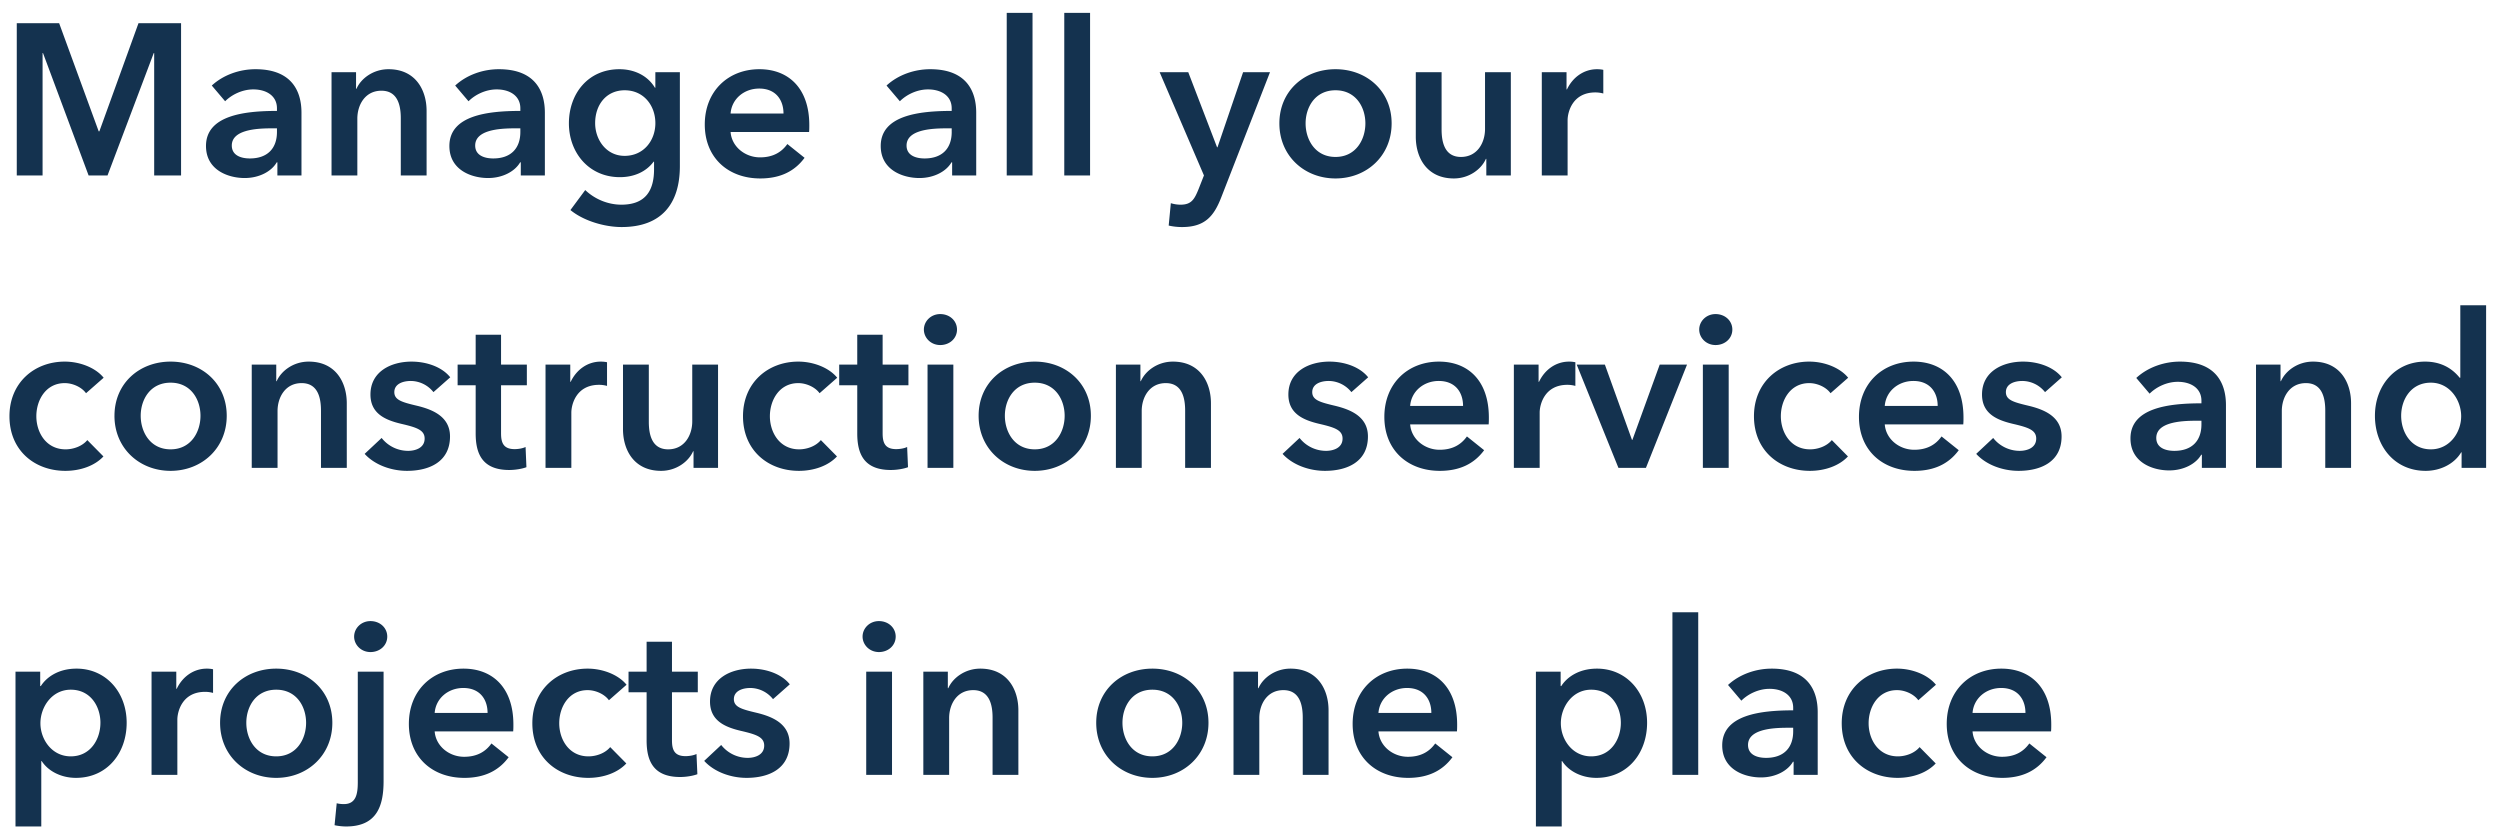 <svg width="171" height="57" viewBox="0 0 171 57" fill="none" xmlns="http://www.w3.org/2000/svg"><path d="M1.147 12V1.586h2.898l2.706 7.399h.045l2.677-7.399h2.912V12h-1.839V3.63h-.03L7.355 12H6.06L2.942 3.63h-.03V12H1.147zm17.826 0v-.897h-.044c-.353.617-1.191 1.074-2.191 1.074-1.133 0-2.648-.545-2.648-2.192 0-2.104 2.648-2.398 4.854-2.398v-.176c0-.868-.735-1.295-1.618-1.295-.75 0-1.47.353-1.927.81l-.912-1.074c.794-.736 1.912-1.118 2.986-1.118 2.53 0 3.148 1.559 3.148 2.971V12h-1.648zm-.029-2.971v-.25h-.397c-1.118 0-2.692.132-2.692 1.176 0 .677.633.883 1.236.883 1.206 0 1.853-.691 1.853-1.81zM22.677 12V4.94h1.677v1.132h.03c.308-.706 1.147-1.338 2.191-1.338 1.839 0 2.604 1.412 2.604 2.853V12h-1.765V8.087c0-.838-.192-1.882-1.324-1.882-1.118 0-1.648.97-1.648 1.912V12h-1.765zm12.945 0v-.897h-.044c-.354.617-1.192 1.074-2.192 1.074-1.133 0-2.648-.545-2.648-2.192 0-2.104 2.648-2.398 4.854-2.398v-.176c0-.868-.735-1.295-1.618-1.295-.75 0-1.47.353-1.927.81l-.912-1.074c.795-.736 1.912-1.118 2.986-1.118 2.53 0 3.148 1.559 3.148 2.971V12h-1.647zm-.03-2.971v-.25h-.397c-1.118 0-2.692.132-2.692 1.176 0 .677.633.883 1.236.883 1.206 0 1.853-.691 1.853-1.81zm9.235-4.09h1.676v6.428c0 2.545-1.235 4.163-3.986 4.163-1.147 0-2.589-.412-3.5-1.162L40.03 13c.677.647 1.589 1 2.471 1 1.707 0 2.236-1.03 2.236-2.427v-.514h-.03c-.514.69-1.338 1.059-2.308 1.059-2.118 0-3.486-1.677-3.486-3.678 0-2.044 1.323-3.706 3.456-3.706.986 0 1.912.412 2.427 1.265h.03v-1.06zm-2.09 1.236c-1.279 0-2.029 1-2.029 2.25 0 1.119.75 2.236 2.015 2.236 1.31 0 2.104-1.059 2.104-2.235 0-1.221-.81-2.25-2.09-2.25zm7.235 1.589h3.619c0-.912-.515-1.706-1.662-1.706-1.045 0-1.883.72-1.957 1.706zm5.384.794c0 .162 0 .309-.015.47h-5.369c.074 1.001.986 1.736 2.015 1.736.883 0 1.471-.353 1.868-.912l1.177.942c-.691.941-1.691 1.412-3.03 1.412-2.177 0-3.795-1.397-3.795-3.692 0-2.28 1.603-3.78 3.736-3.78 1.971 0 3.413 1.28 3.413 3.824zM65.126 12v-.897h-.044c-.353.617-1.192 1.074-2.192 1.074-1.133 0-2.648-.545-2.648-2.192 0-2.104 2.648-2.398 4.854-2.398v-.176c0-.868-.735-1.295-1.618-1.295-.75 0-1.47.353-1.927.81l-.912-1.074c.795-.736 1.913-1.118 2.986-1.118 2.53 0 3.148 1.559 3.148 2.971V12h-1.647zm-.03-2.971v-.25H64.7c-1.118 0-2.691.132-2.691 1.176 0 .677.632.883 1.235.883 1.206 0 1.853-.691 1.853-1.81zM68.86 12V.88h1.765V12H68.86zm3.936 0V.88h1.765V12h-1.765zm9.554 0l-3.03-7.06h1.957l1.97 5.133h.03l1.75-5.133h1.84l-3.34 8.575c-.5 1.28-1.118 2.015-2.677 2.015-.294 0-.603-.03-.912-.103l.147-1.53c.236.074.47.103.662.103.75 0 .956-.367 1.25-1.103L82.35 12zm5.159-3.56c0-2.22 1.706-3.706 3.839-3.706s3.839 1.485 3.839 3.706c0 2.222-1.706 3.766-3.84 3.766-2.132 0-3.838-1.544-3.838-3.766zm1.794 0c0 1.104.647 2.295 2.045 2.295 1.397 0 2.044-1.191 2.044-2.295 0-1.103-.647-2.265-2.044-2.265s-2.045 1.162-2.045 2.265zm14.038-3.5V12h-1.677v-1.133h-.029c-.309.706-1.148 1.339-2.192 1.339-1.839 0-2.603-1.412-2.603-2.854V4.94h1.765v3.912c0 .839.19 1.883 1.323 1.883 1.118 0 1.648-.97 1.648-1.912V4.94h1.765zm2.118 7.06V4.94h1.692v1.176h.029c.383-.809 1.133-1.382 2.06-1.382.132 0 .308.014.426.044v1.618a2.055 2.055 0 00-.544-.074c-1.589 0-1.898 1.383-1.898 1.898V12h-1.765zM7.09 25.837l-1.206 1.059c-.28-.397-.883-.691-1.457-.691-1.294 0-1.941 1.162-1.941 2.265 0 1.103.662 2.265 2 2.265.544 0 1.148-.22 1.486-.633l1.103 1.118c-.588.633-1.56.986-2.603.986-2.09 0-3.825-1.383-3.825-3.736 0-2.295 1.706-3.736 3.78-3.736 1.03 0 2.104.412 2.663 1.103zm.74 2.603c0-2.22 1.706-3.706 3.838-3.706 2.133 0 3.84 1.485 3.84 3.706s-1.707 3.766-3.84 3.766c-2.132 0-3.839-1.545-3.839-3.766zm1.794 0c0 1.104.647 2.295 2.044 2.295 1.398 0 2.045-1.191 2.045-2.295 0-1.103-.647-2.265-2.045-2.265-1.397 0-2.044 1.162-2.044 2.265zM17.219 32v-7.06h1.677v1.132h.03c.308-.706 1.146-1.338 2.19-1.338 1.84 0 2.604 1.412 2.604 2.853V32h-1.765v-3.913c0-.838-.191-1.882-1.324-1.882-1.118 0-1.647.97-1.647 1.912V32h-1.765zm13.577-6.192l-1.148 1.014a2 2 0 00-1.544-.764c-.559 0-1.133.206-1.133.764 0 .545.545.692 1.53.927 1.044.25 2.28.72 2.28 2.104 0 1.72-1.397 2.353-2.942 2.353-1.088 0-2.22-.412-2.897-1.162l1.162-1.088a2.3 2.3 0 001.809.882c.514 0 1.132-.206 1.132-.838 0-.589-.544-.765-1.618-1.015-1.044-.25-2.088-.677-2.088-2 0-1.575 1.412-2.251 2.81-2.251 1.014 0 2.073.353 2.647 1.073zm1.74.544h-1.235V24.94h1.235v-2.045h1.736v2.045h1.765v1.412h-1.765v3.28c0 .632.147 1.088.927 1.088.235 0 .544-.044.75-.147l.059 1.383c-.31.118-.78.191-1.177.191-1.868 0-2.295-1.147-2.295-2.5v-3.295zM37.314 32v-7.06h1.692v1.176h.03c.382-.809 1.132-1.382 2.059-1.382.132 0 .309.014.426.044v1.618a2.057 2.057 0 00-.544-.074c-1.589 0-1.897 1.383-1.897 1.898V32h-1.766zm11.8-7.06V32h-1.676v-1.133h-.03c-.308.706-1.147 1.339-2.191 1.339-1.839 0-2.604-1.412-2.604-2.854V24.94h1.766v3.912c0 .839.19 1.883 1.323 1.883 1.118 0 1.648-.97 1.648-1.912V24.94h1.765zm8.15.897l-1.206 1.059c-.28-.397-.883-.691-1.456-.691-1.295 0-1.942 1.162-1.942 2.265 0 1.103.662 2.265 2 2.265.545 0 1.148-.22 1.486-.633l1.103 1.118c-.588.633-1.559.986-2.603.986-2.089 0-3.825-1.383-3.825-3.736 0-2.295 1.707-3.736 3.78-3.736 1.03 0 2.104.412 2.663 1.103zm1.372.515h-1.235V24.94h1.235v-2.045h1.736v2.045h1.765v1.412h-1.765v3.28c0 .632.147 1.088.926 1.088.236 0 .545-.044.75-.147l.06 1.383c-.31.118-.78.191-1.177.191-1.868 0-2.295-1.147-2.295-2.5v-3.295zM63.444 32v-7.06h1.765V32h-1.765zm-.25-9.458c0-.559.47-1.059 1.117-1.059.648 0 1.148.456 1.148 1.06 0 .602-.5 1.058-1.148 1.058-.647 0-1.117-.5-1.117-1.059zm3.744 5.898c0-2.22 1.706-3.706 3.84-3.706 2.132 0 3.838 1.485 3.838 3.706s-1.706 3.766-3.839 3.766-3.839-1.545-3.839-3.766zm1.795 0c0 1.104.647 2.295 2.044 2.295 1.398 0 2.045-1.191 2.045-2.295 0-1.103-.647-2.265-2.045-2.265-1.397 0-2.044 1.162-2.044 2.265zM76.328 32v-7.06h1.676v1.132h.03c.309-.706 1.147-1.338 2.192-1.338 1.838 0 2.603 1.412 2.603 2.853V32h-1.765v-3.913c0-.838-.191-1.882-1.324-1.882-1.118 0-1.647.97-1.647 1.912V32h-1.765zm17.254-6.192l-1.147 1.014a2 2 0 00-1.545-.764c-.559 0-1.133.206-1.133.764 0 .545.545.692 1.53.927 1.044.25 2.28.72 2.28 2.104 0 1.72-1.397 2.353-2.942 2.353-1.088 0-2.22-.412-2.897-1.162l1.162-1.088a2.3 2.3 0 001.809.882c.515 0 1.132-.206 1.132-.838 0-.589-.544-.765-1.618-1.015-1.044-.25-2.088-.677-2.088-2 0-1.575 1.412-2.251 2.81-2.251 1.014 0 2.073.353 2.647 1.073zm2.873 1.956h3.618c0-.912-.514-1.706-1.662-1.706-1.044 0-1.882.72-1.956 1.706zm5.383.794c0 .162 0 .309-.014.47h-5.369c.074 1.001.986 1.736 2.015 1.736.883 0 1.471-.353 1.868-.912l1.177.942c-.691.941-1.692 1.412-3.03 1.412-2.177 0-3.795-1.397-3.795-3.692 0-2.28 1.603-3.78 3.736-3.78 1.971 0 3.412 1.28 3.412 3.824zm1.71 3.442v-7.06h1.691v1.176h.03c.382-.809 1.132-1.382 2.059-1.382a2 2 0 01.427.044v1.618a2.064 2.064 0 00-.545-.074c-1.588 0-1.897 1.383-1.897 1.898V32h-1.765zm7.152 0l-2.853-7.06h1.927l1.853 5.148h.029l1.868-5.148h1.868L112.583 32H110.7zm5.776 0v-7.06h1.766V32h-1.766zm-.25-9.458c0-.559.471-1.059 1.118-1.059.647 0 1.148.456 1.148 1.06 0 .602-.501 1.058-1.148 1.058-.647 0-1.118-.5-1.118-1.059zm10.188 3.295l-1.207 1.059c-.279-.397-.882-.691-1.456-.691-1.294 0-1.941 1.162-1.941 2.265 0 1.103.662 2.265 2 2.265.544 0 1.147-.22 1.486-.633l1.103 1.118c-.589.633-1.559.986-2.604.986-2.088 0-3.824-1.383-3.824-3.736 0-2.295 1.706-3.736 3.78-3.736 1.03 0 2.104.412 2.663 1.103zm2.504 1.927h3.619c0-.912-.515-1.706-1.663-1.706-1.044 0-1.882.72-1.956 1.706zm5.384.794c0 .162 0 .309-.015.47h-5.369c.074 1.001.986 1.736 2.015 1.736.883 0 1.471-.353 1.868-.912l1.177.942c-.691.941-1.691 1.412-3.03 1.412-2.177 0-3.795-1.397-3.795-3.692 0-2.28 1.603-3.78 3.736-3.78 1.971 0 3.413 1.28 3.413 3.824zm6.725-2.75l-1.147 1.014a2.001 2.001 0 00-1.545-.764c-.559 0-1.132.206-1.132.764 0 .545.544.692 1.529.927 1.045.25 2.28.72 2.28 2.104 0 1.72-1.397 2.353-2.942 2.353-1.088 0-2.221-.412-2.897-1.162l1.162-1.088c.382.5 1.044.882 1.809.882.515 0 1.133-.206 1.133-.838 0-.589-.545-.765-1.618-1.015-1.045-.25-2.089-.677-2.089-2 0-1.575 1.412-2.251 2.809-2.251 1.015 0 2.074.353 2.648 1.073zm9.58 6.192v-.897h-.044c-.353.617-1.191 1.073-2.191 1.073-1.133 0-2.648-.544-2.648-2.191 0-2.104 2.648-2.398 4.854-2.398v-.176c0-.868-.735-1.295-1.618-1.295-.75 0-1.471.353-1.927.81l-.912-1.074c.794-.736 1.912-1.118 2.986-1.118 2.53 0 3.148 1.559 3.148 2.971V32h-1.648zm-.029-2.971v-.25h-.397c-1.118 0-2.692.132-2.692 1.177 0 .676.633.882 1.236.882 1.206 0 1.853-.691 1.853-1.81zM154.311 32v-7.06h1.677v1.132h.029c.309-.706 1.148-1.338 2.192-1.338 1.839 0 2.604 1.412 2.604 2.853V32h-1.765v-3.913c0-.838-.192-1.882-1.324-1.882-1.118 0-1.648.97-1.648 1.912V32h-1.765zm15.739-11.12V32h-1.677v-1.059h-.029c-.485.809-1.441 1.265-2.427 1.265-2.147 0-3.471-1.706-3.471-3.766 0-2.088 1.412-3.706 3.427-3.706 1.294 0 2 .647 2.368 1.103h.044V20.88h1.765zm-5.81 7.56c0 1.104.662 2.295 2.03 2.295 1.294 0 2.074-1.162 2.074-2.265 0-1.103-.78-2.295-2.074-2.295-1.368 0-2.03 1.162-2.03 2.265zM1.06 45.94h1.69v.985h.045c.353-.559 1.147-1.191 2.441-1.191 2.016 0 3.428 1.618 3.428 3.706 0 2.06-1.324 3.766-3.472 3.766-.985 0-1.882-.441-2.338-1.147h-.03v4.471H1.06V45.94zm5.81 3.5c0-1.103-.663-2.265-2.03-2.265-1.295 0-2.075 1.192-2.075 2.295s.78 2.265 2.074 2.265c1.368 0 2.03-1.191 2.03-2.295zM10.366 53v-7.06h1.692v1.176h.029c.383-.809 1.133-1.382 2.06-1.382.132 0 .308.014.426.044v1.618a2.057 2.057 0 00-.544-.074c-1.589 0-1.898 1.383-1.898 1.898V53h-1.765zm4.688-3.56c0-2.22 1.706-3.706 3.839-3.706 2.132 0 3.839 1.485 3.839 3.706s-1.707 3.766-3.84 3.766c-2.132 0-3.838-1.545-3.838-3.766zm1.794 0c0 1.104.647 2.295 2.045 2.295 1.397 0 2.044-1.191 2.044-2.295 0-1.103-.647-2.265-2.044-2.265-1.398 0-2.045 1.162-2.045 2.265zm7.625-3.5h1.764v7.487c0 1.691-.455 3.103-2.559 3.103-.294 0-.618-.044-.794-.088l.147-1.5c.162.044.353.058.485.058.839 0 .957-.69.957-1.5v-7.56zm-.25-2.398c0-.559.47-1.059 1.117-1.059s1.148.456 1.148 1.06c0 .602-.5 1.058-1.148 1.058-.647 0-1.118-.5-1.118-1.059zm5.51 5.222h3.617c0-.912-.514-1.706-1.662-1.706-1.044 0-1.882.72-1.956 1.706zm5.383.794c0 .162 0 .309-.015.47h-5.369c.074 1.001.986 1.736 2.015 1.736.883 0 1.471-.353 1.868-.912l1.177.942c-.691.941-1.692 1.412-3.03 1.412-2.177 0-3.795-1.397-3.795-3.692 0-2.28 1.603-3.78 3.736-3.78 1.971 0 3.413 1.28 3.413 3.824zm7.74-2.721l-1.206 1.059c-.28-.397-.883-.691-1.457-.691-1.294 0-1.941 1.162-1.941 2.265 0 1.103.662 2.265 2 2.265.544 0 1.148-.22 1.486-.633l1.103 1.118c-.588.633-1.56.986-2.603.986-2.09 0-3.825-1.383-3.825-3.736 0-2.295 1.706-3.736 3.78-3.736 1.03 0 2.104.412 2.663 1.103zm1.372.515h-1.236V45.94h1.236v-2.045h1.735v2.045h1.766v1.412h-1.766v3.28c0 .632.148 1.088.927 1.088.236 0 .544-.044.75-.147l.06 1.383c-.31.117-.78.191-1.178.191-1.868 0-2.294-1.147-2.294-2.5v-3.295zm9.794-.544l-1.148 1.014a2 2 0 00-1.544-.764c-.559 0-1.133.206-1.133.764 0 .545.545.692 1.53.927 1.044.25 2.28.72 2.28 2.103 0 1.721-1.397 2.354-2.942 2.354-1.088 0-2.22-.412-2.898-1.162l1.163-1.088a2.3 2.3 0 001.809.882c.514 0 1.132-.206 1.132-.838 0-.589-.544-.765-1.618-1.015-1.044-.25-2.088-.677-2.088-2 0-1.575 1.412-2.251 2.81-2.251 1.014 0 2.073.353 2.647 1.073zM59.249 53v-7.06h1.765V53H59.25zM59 43.542c0-.559.47-1.059 1.118-1.059.647 0 1.147.456 1.147 1.06 0 .602-.5 1.058-1.147 1.058S59 44.101 59 43.542zM63.156 53v-7.06h1.676v1.132h.03c.309-.706 1.147-1.338 2.192-1.338 1.838 0 2.603 1.412 2.603 2.853V53h-1.765v-3.913c0-.838-.191-1.882-1.324-1.882-1.118 0-1.647.97-1.647 1.912V53h-1.765zm11.826-3.56c0-2.22 1.706-3.706 3.84-3.706 2.132 0 3.838 1.485 3.838 3.706s-1.706 3.766-3.839 3.766-3.839-1.545-3.839-3.766zm1.795 0c0 1.104.647 2.295 2.044 2.295 1.398 0 2.045-1.191 2.045-2.295 0-1.103-.647-2.265-2.045-2.265-1.397 0-2.044 1.162-2.044 2.265zM84.372 53v-7.06h1.677v1.132h.029c.309-.706 1.147-1.338 2.192-1.338 1.838 0 2.603 1.412 2.603 2.853V53h-1.765v-3.913c0-.838-.191-1.882-1.324-1.882-1.118 0-1.647.97-1.647 1.912V53h-1.765zm9.914-4.236h3.618c0-.912-.514-1.706-1.662-1.706-1.044 0-1.882.72-1.956 1.706zm5.383.794c0 .162 0 .309-.014.47h-5.369c.074 1.001.986 1.736 2.015 1.736.883 0 1.471-.353 1.868-.912l1.177.942c-.691.941-1.692 1.412-3.03 1.412-2.177 0-3.795-1.397-3.795-3.692 0-2.28 1.603-3.78 3.736-3.78 1.971 0 3.412 1.28 3.412 3.824zm5.387-3.618h1.692v.985h.044c.353-.559 1.147-1.191 2.442-1.191 2.015 0 3.427 1.618 3.427 3.706 0 2.06-1.324 3.766-3.472 3.766-.985 0-1.882-.441-2.338-1.147h-.03v4.471h-1.765V45.94zm5.81 3.5c0-1.103-.662-2.265-2.03-2.265-1.294 0-2.074 1.192-2.074 2.295s.78 2.265 2.074 2.265c1.368 0 2.03-1.191 2.03-2.295zm3.528 3.56V41.88h1.765V53h-1.765zm8.289 0v-.897h-.044c-.353.617-1.191 1.073-2.191 1.073-1.133 0-2.648-.544-2.648-2.191 0-2.103 2.648-2.398 4.854-2.398v-.176c0-.868-.736-1.295-1.618-1.295-.75 0-1.471.353-1.927.81l-.912-1.074c.794-.736 1.912-1.118 2.986-1.118 2.53 0 3.148 1.559 3.148 2.971V53h-1.648zm-.029-2.971v-.25h-.397c-1.118 0-2.692.132-2.692 1.176 0 .677.632.883 1.236.883 1.206 0 1.853-.691 1.853-1.81zm9.764-3.192l-1.206 1.059c-.28-.397-.883-.691-1.457-.691-1.294 0-1.941 1.162-1.941 2.265 0 1.103.662 2.265 2 2.265.545 0 1.148-.22 1.486-.633l1.103 1.118c-.588.633-1.559.986-2.603.986-2.089 0-3.825-1.383-3.825-3.736 0-2.295 1.707-3.736 3.78-3.736 1.03 0 2.104.412 2.663 1.103zm2.504 1.927h3.619c0-.912-.515-1.706-1.662-1.706-1.045 0-1.883.72-1.957 1.706zm5.384.794c0 .162 0 .309-.015.47h-5.369c.074 1.001.986 1.736 2.016 1.736.882 0 1.47-.353 1.868-.912l1.176.942c-.691.941-1.691 1.412-3.03 1.412-2.177 0-3.795-1.397-3.795-3.692 0-2.28 1.604-3.78 3.736-3.78 1.971 0 3.413 1.28 3.413 3.824z" fill="#14324F"/></svg>